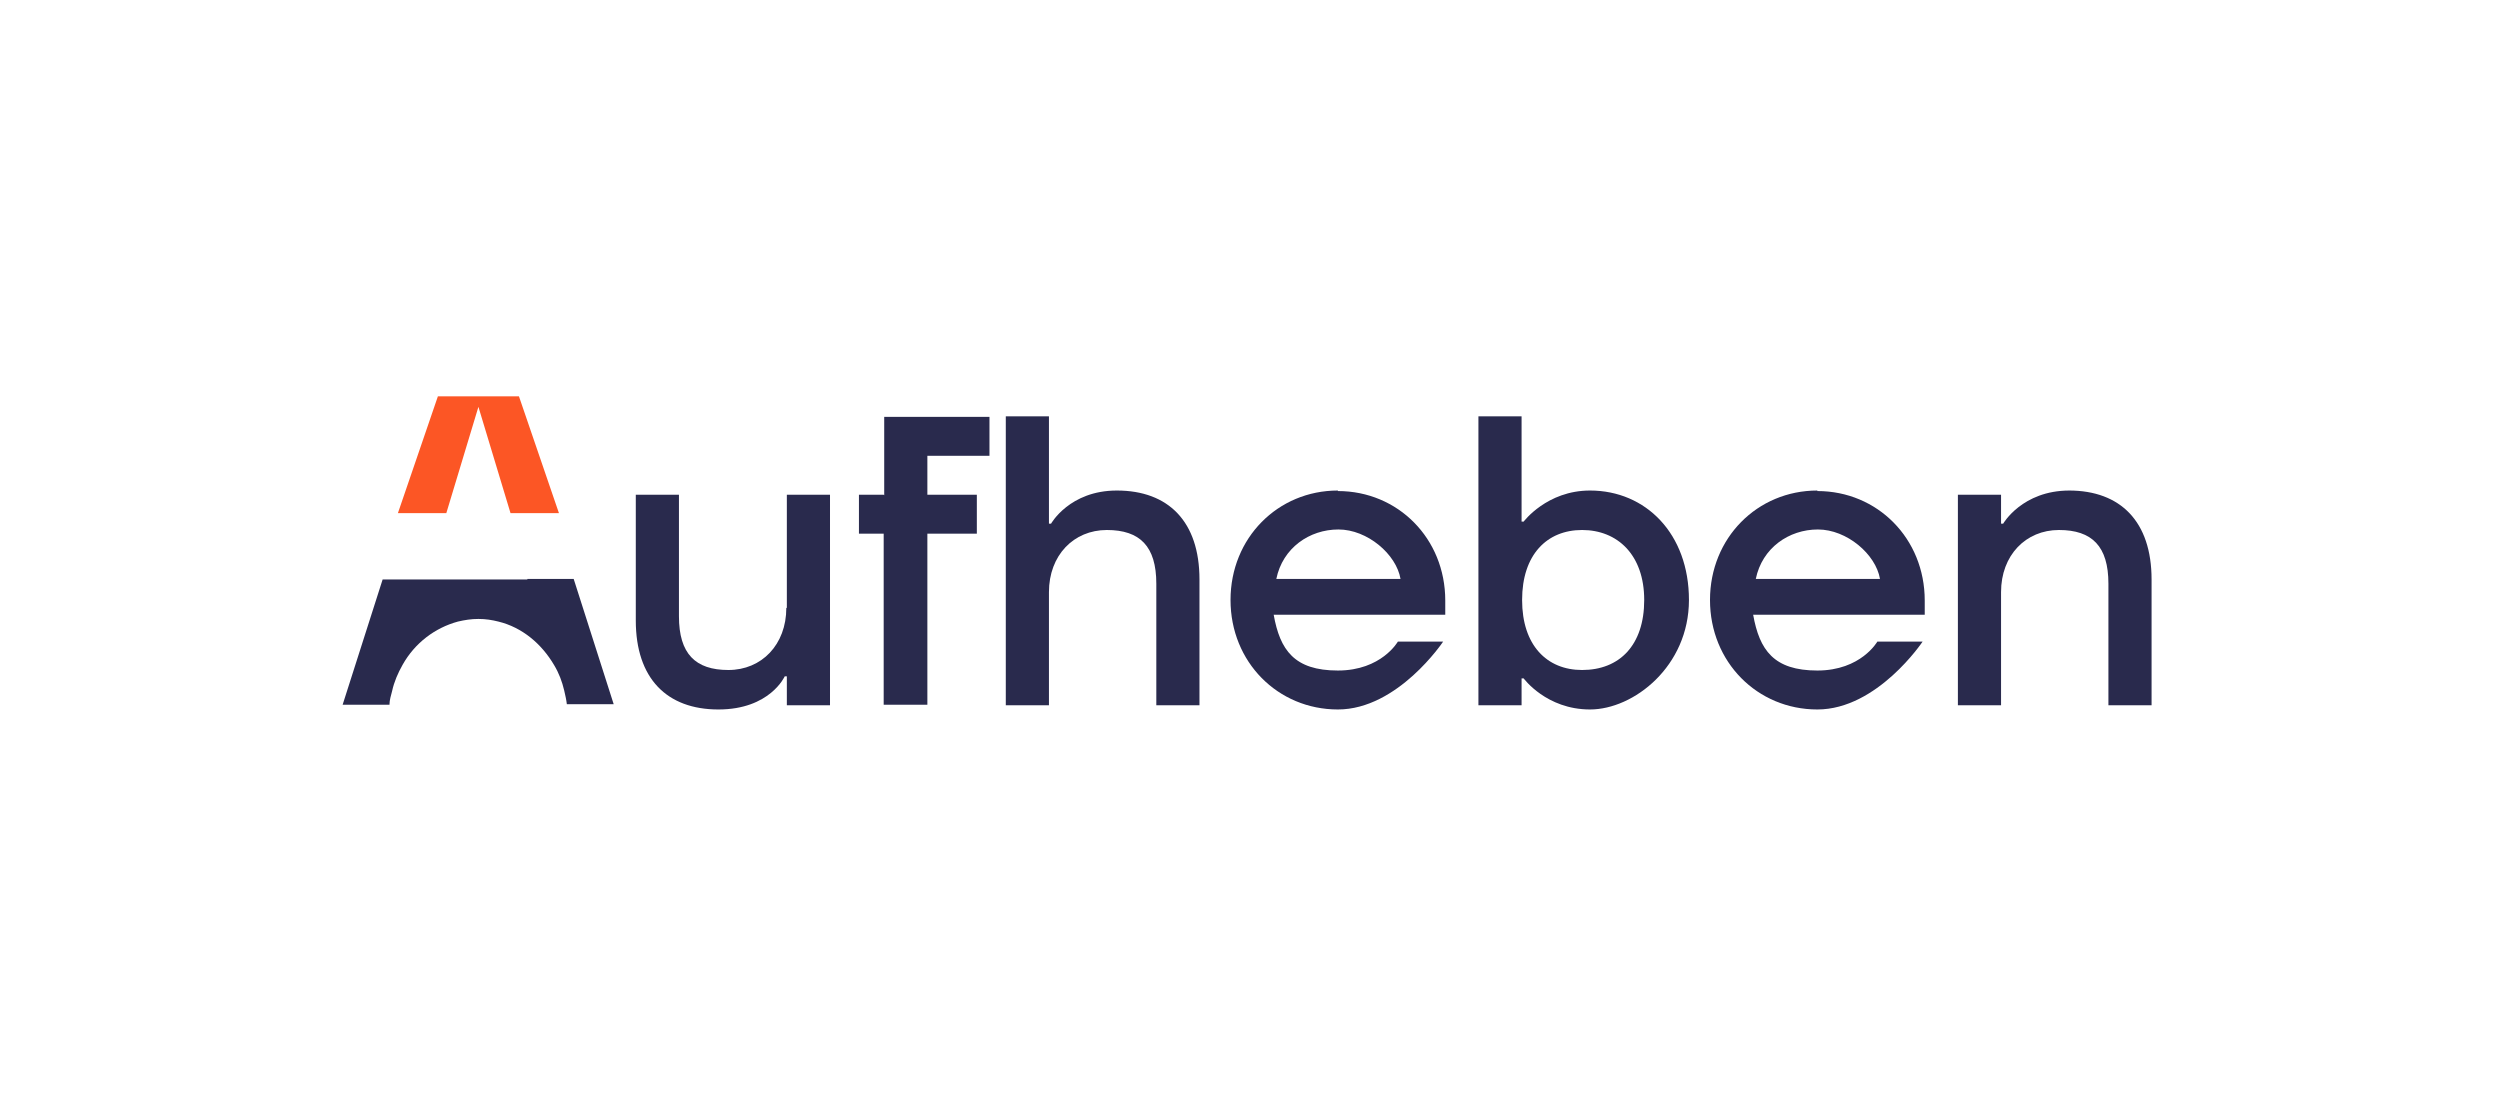 <?xml version="1.0" encoding="UTF-8"?>
<svg xmlns="http://www.w3.org/2000/svg" xmlns:xlink="http://www.w3.org/1999/xlink" id="guide" version="1.1" viewBox="0 0 475 210">
  <defs>
    <style>
      .st0 {
        fill: none;
      }

      .st1 {
        fill: #292a4d;
      }

      .st2 {
        fill: #fc5625;
      }

      .st3 {
        clip-path: url(#clippath);
      }
    </style>
    <clipPath id="clippath">
      <rect class="st0" x="34.4" y="53" width="405.3" height="104"></rect>
    </clipPath>
  </defs>
  <g class="st3">
    <g>
      <path class="st1" d="M149.4,115.5c0,7-4.7,11.8-11,11.8s-9.4-3.1-9.4-10.2v-23.1h-8.2v23.9c0,11,5.9,16.9,15.7,16.9s12.6-6.3,12.6-6.3h.4v5.5h8.2v-40h-8.2v21.5h0Z"></path>
      <path class="st1" d="M167.9,94h-4.7v7.4h4.7v32.5h8.3v-32.5h9.4v-7.4h-9.4v-7.4h11.8v-7.4h-20v14.9h0Z"></path>
      <path class="st1" d="M212.2,93.2c-9,0-12.5,6.3-12.5,6.3h-.4v-20.4h-8.2v54.9h8.2v-21.5c0-7,4.7-11.8,11-11.8s9.4,3.1,9.4,10.2v23.1h8.2v-23.9c0-11-5.9-16.9-15.7-16.9h0,0Z"></path>
      <path class="st1" d="M254.2,93.2c-11.4,0-20.4,9-20.4,20.8s9,20.8,20.4,20.8,20-12.9,20-12.9h-8.6s-3.1,5.5-11.4,5.5-11-3.9-12.2-10.6h32.6v-2.7c0-11.8-9-20.8-20.4-20.8ZM242.5,110c1.2-5.9,6.3-9.4,11.8-9.4s11,4.7,11.8,9.4h-23.6Z"></path>
      <path class="st1" d="M302.1,93.2c-8.2,0-12.6,5.9-12.6,5.9h-.4v-20h-8.2v54.9h8.2v-5.1h.4s4.3,5.9,12.6,5.9,18.8-8.2,18.8-20.8-8.2-20.8-18.8-20.8h0ZM300.6,127.3c-6.7,0-11.4-4.7-11.4-13.3s4.7-13.3,11.4-13.3,11.8,4.7,11.8,13.3-4.7,13.3-11.8,13.3Z"></path>
      <path class="st1" d="M345.3,93.2c-11.4,0-20.4,9-20.4,20.8s9,20.8,20.4,20.8,20-12.9,20-12.9h-8.6s-3.1,5.5-11.4,5.5-11-3.9-12.2-10.6h32.6v-2.7c0-11.8-9-20.8-20.4-20.8ZM333.6,110c1.2-5.9,6.3-9.4,11.8-9.4s11,4.7,11.8,9.4h-23.6,0Z"></path>
      <path class="st1" d="M393.2,93.2c-9,0-12.6,6.3-12.6,6.3h-.4v-5.5h-8.2v40h8.2v-21.5c0-7,4.7-11.8,11-11.8s9.4,3.1,9.4,10.2v23.1h8.2v-23.9c0-11-5.9-16.9-15.7-16.9h0Z"></path>
      <path class="st1" d="M100.2,110.1h-27.5l-7.6,23.8h9.1-.2c0-.9.3-1.8.5-2.6.4-1.8,1.1-3.4,2-5,2.3-4.1,6.1-7,10.5-8.2,1.3-.3,2.5-.5,3.9-.5s2.6.2,3.8.5c4.5,1.1,8.2,4.2,10.6,8.3.9,1.5,1.5,3.1,1.9,4.8.2.9.4,1.7.5,2.6h8.9l-7.6-23.8h-8.8Z"></path>
      <path class="st2" d="M84.8,97.5h-9.2l7.6-22.2h15.4l7.6,22.2h-9.2l-6.1-20.2-6.1,20.2h0Z"></path>
    </g>
  </g>
</svg>
